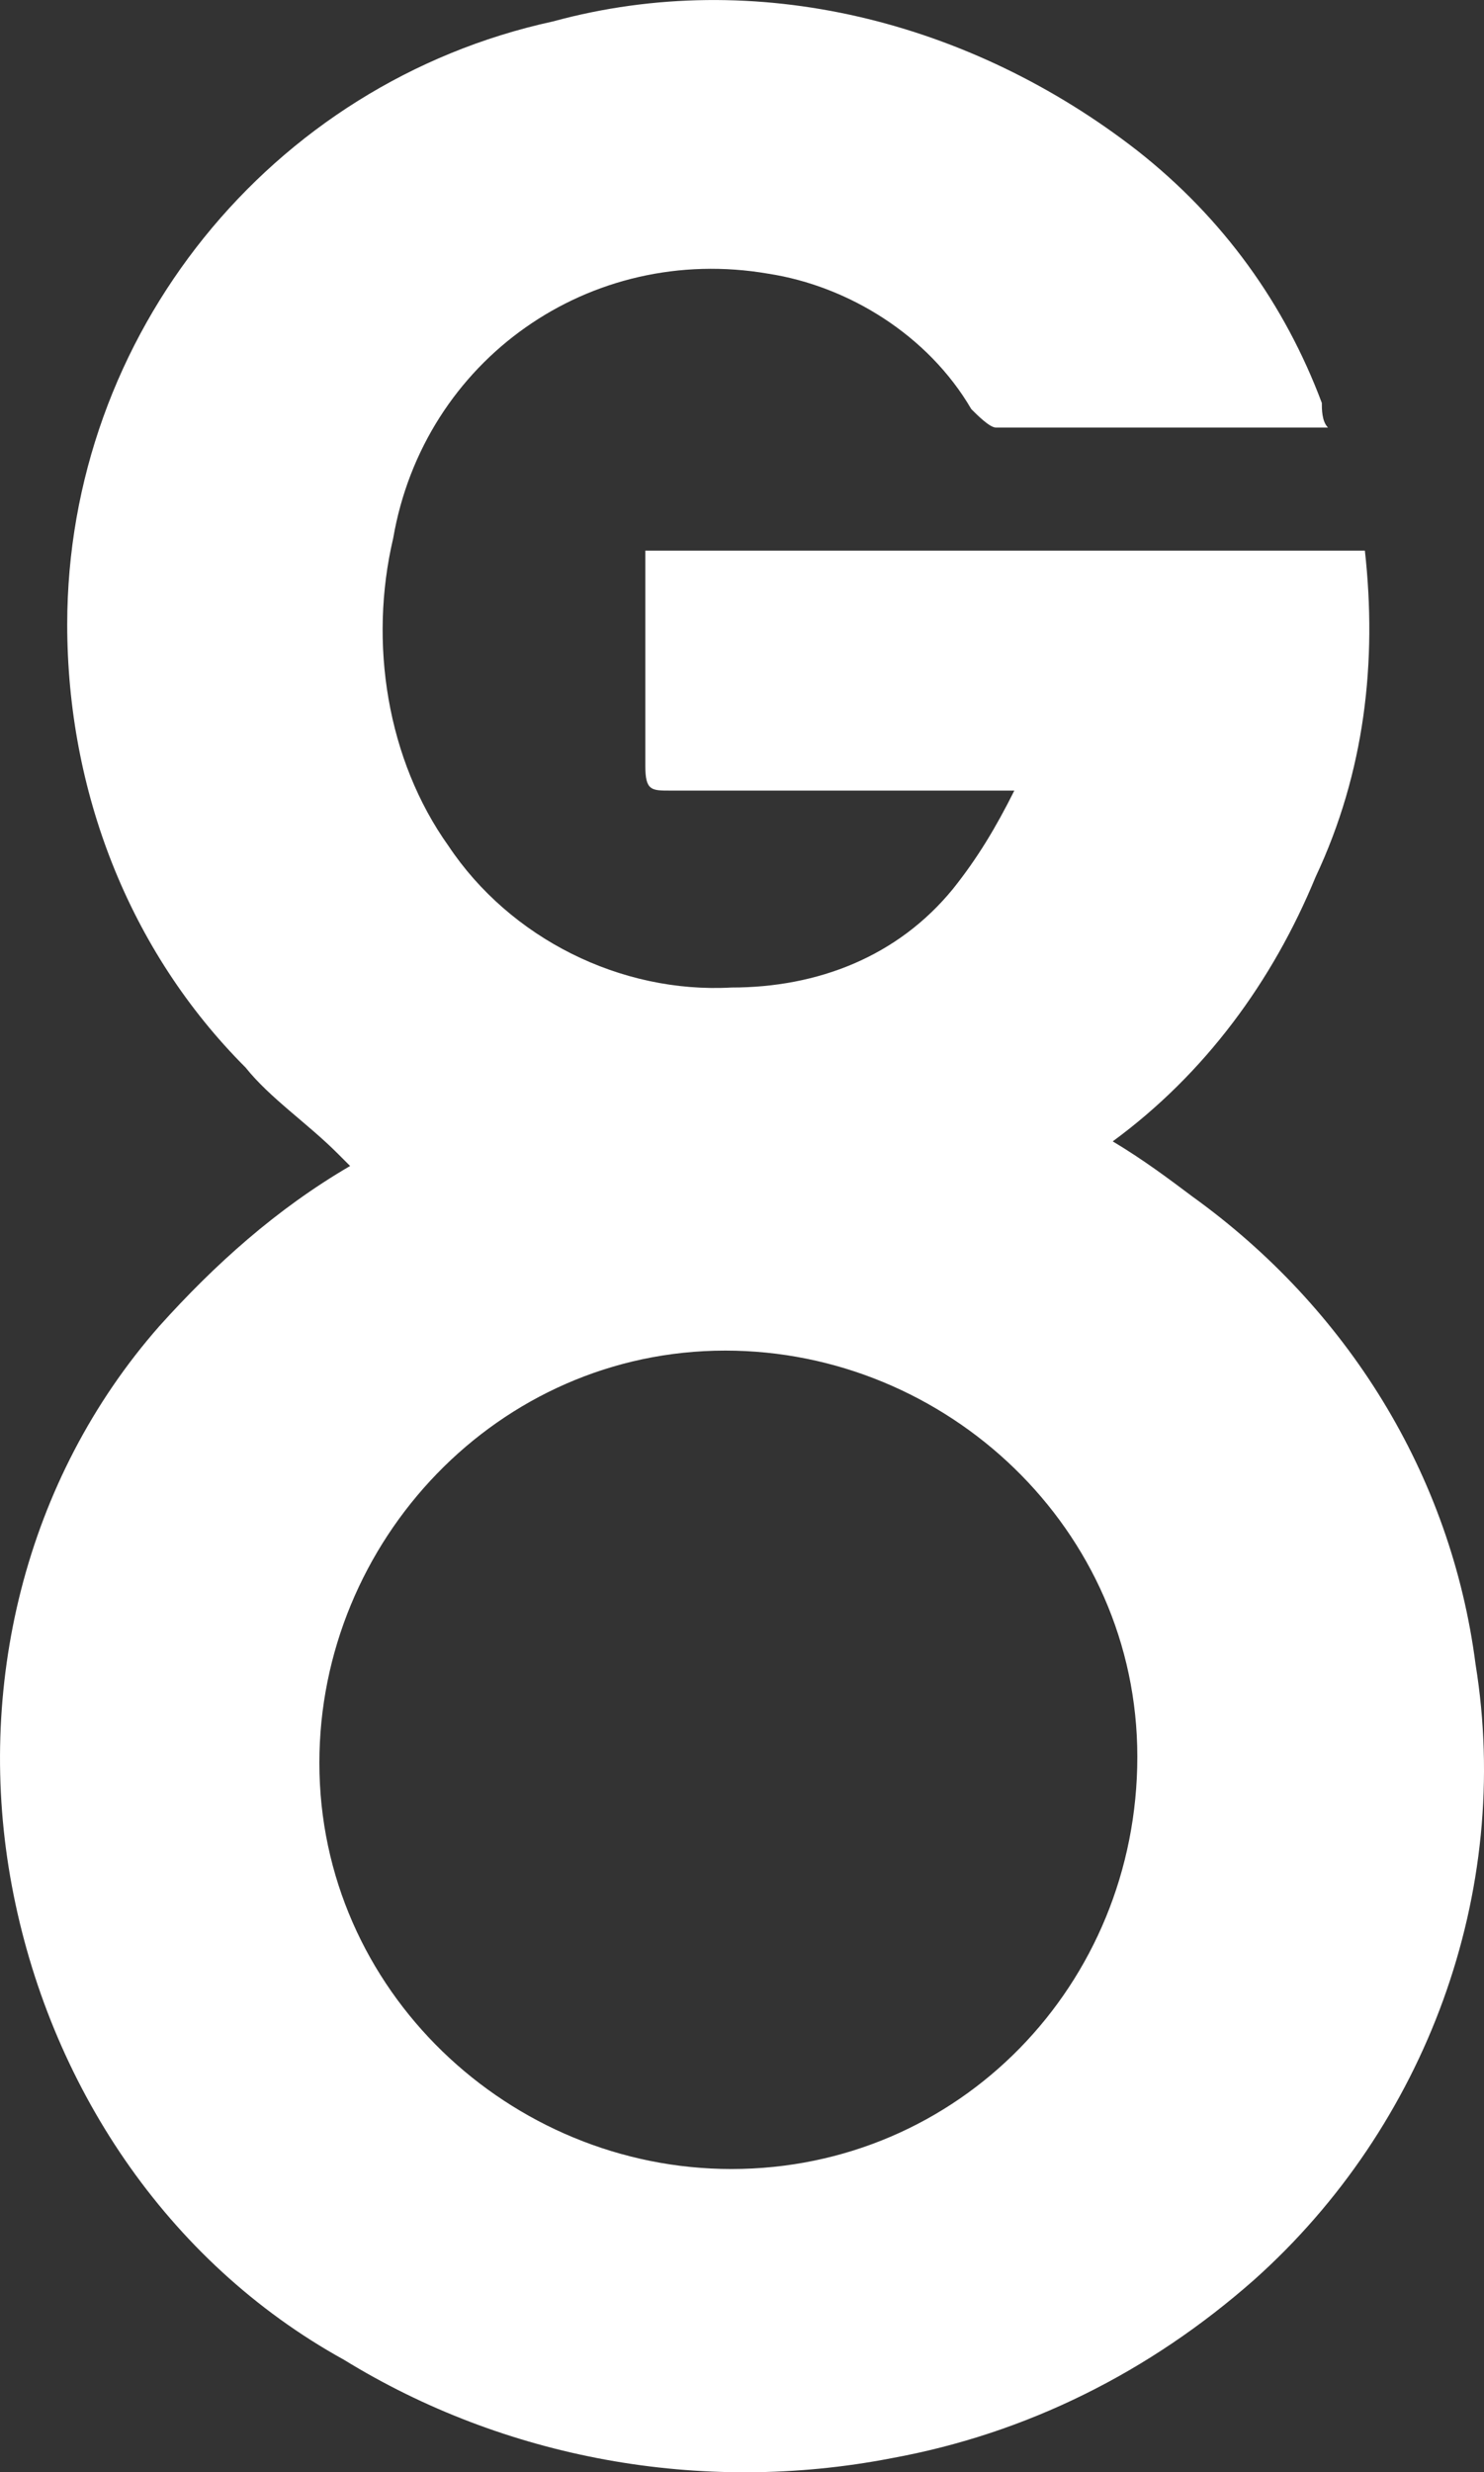 <svg xmlns="http://www.w3.org/2000/svg" id="a" data-name="Calque 1" viewBox="0 0 24.13 40.176"><rect x="0" y="0" width="24.13" height="40.176" fill="#333333" stroke="none"/><g id="b" data-name="Groupe 511"><path id="c" data-name="Trac&#xE9; 4868" d="M5.493,18.748c-.5-.5-1.1-.9-1.5-1.4-1.9-1.9-2.9-4.5-2.9-7.2C1.093,5.448,4.393,1.348,8.993.348c3.3-.9,6.8,0,9.5,2.1,1.4,1.1,2.4,2.5,3,4.1,0,.1,0,.3.1.4h-5.4c-.1,0-.3-.2-.4-.3-.7-1.2-2-2-3.3-2.2-2.9-.5-5.6,1.4-6.1,4.3-.4,1.7-.1,3.6.9,5,1,1.5,2.8,2.4,4.6,2.3,1.4,0,2.7-.5,3.6-1.6.4-.5.7-1,1-1.6h-5.6c-.3,0-.4,0-.4-.4v-3.5h11.7c.2,1.8,0,3.6-.8,5.3-.7,1.7-1.8,3.2-3.3,4.3.5.3.9.6,1.3.9,2.5,1.8,4.2,4.5,4.6,7.6.6,3.7-.8,7.5-3.6,10-1.7,1.5-3.7,2.5-5.9,2.9-3.1.6-6.3,0-8.9-1.6-2.9-1.6-4.8-4.5-5.4-7.7-.6-3.2.2-6.6,2.4-9.1.9-1,1.9-1.9,3.1-2.6l-.2-.2ZM18.493,28.548c0-3.7-3.1-6.6-6.7-6.6-3.7,0-6.6,3.1-6.6,6.7,0,3.7,3.1,6.6,6.7,6.6,3.7,0,6.6-3,6.6-6.7h0Z" style="fill: #fff;"></path></g></svg>